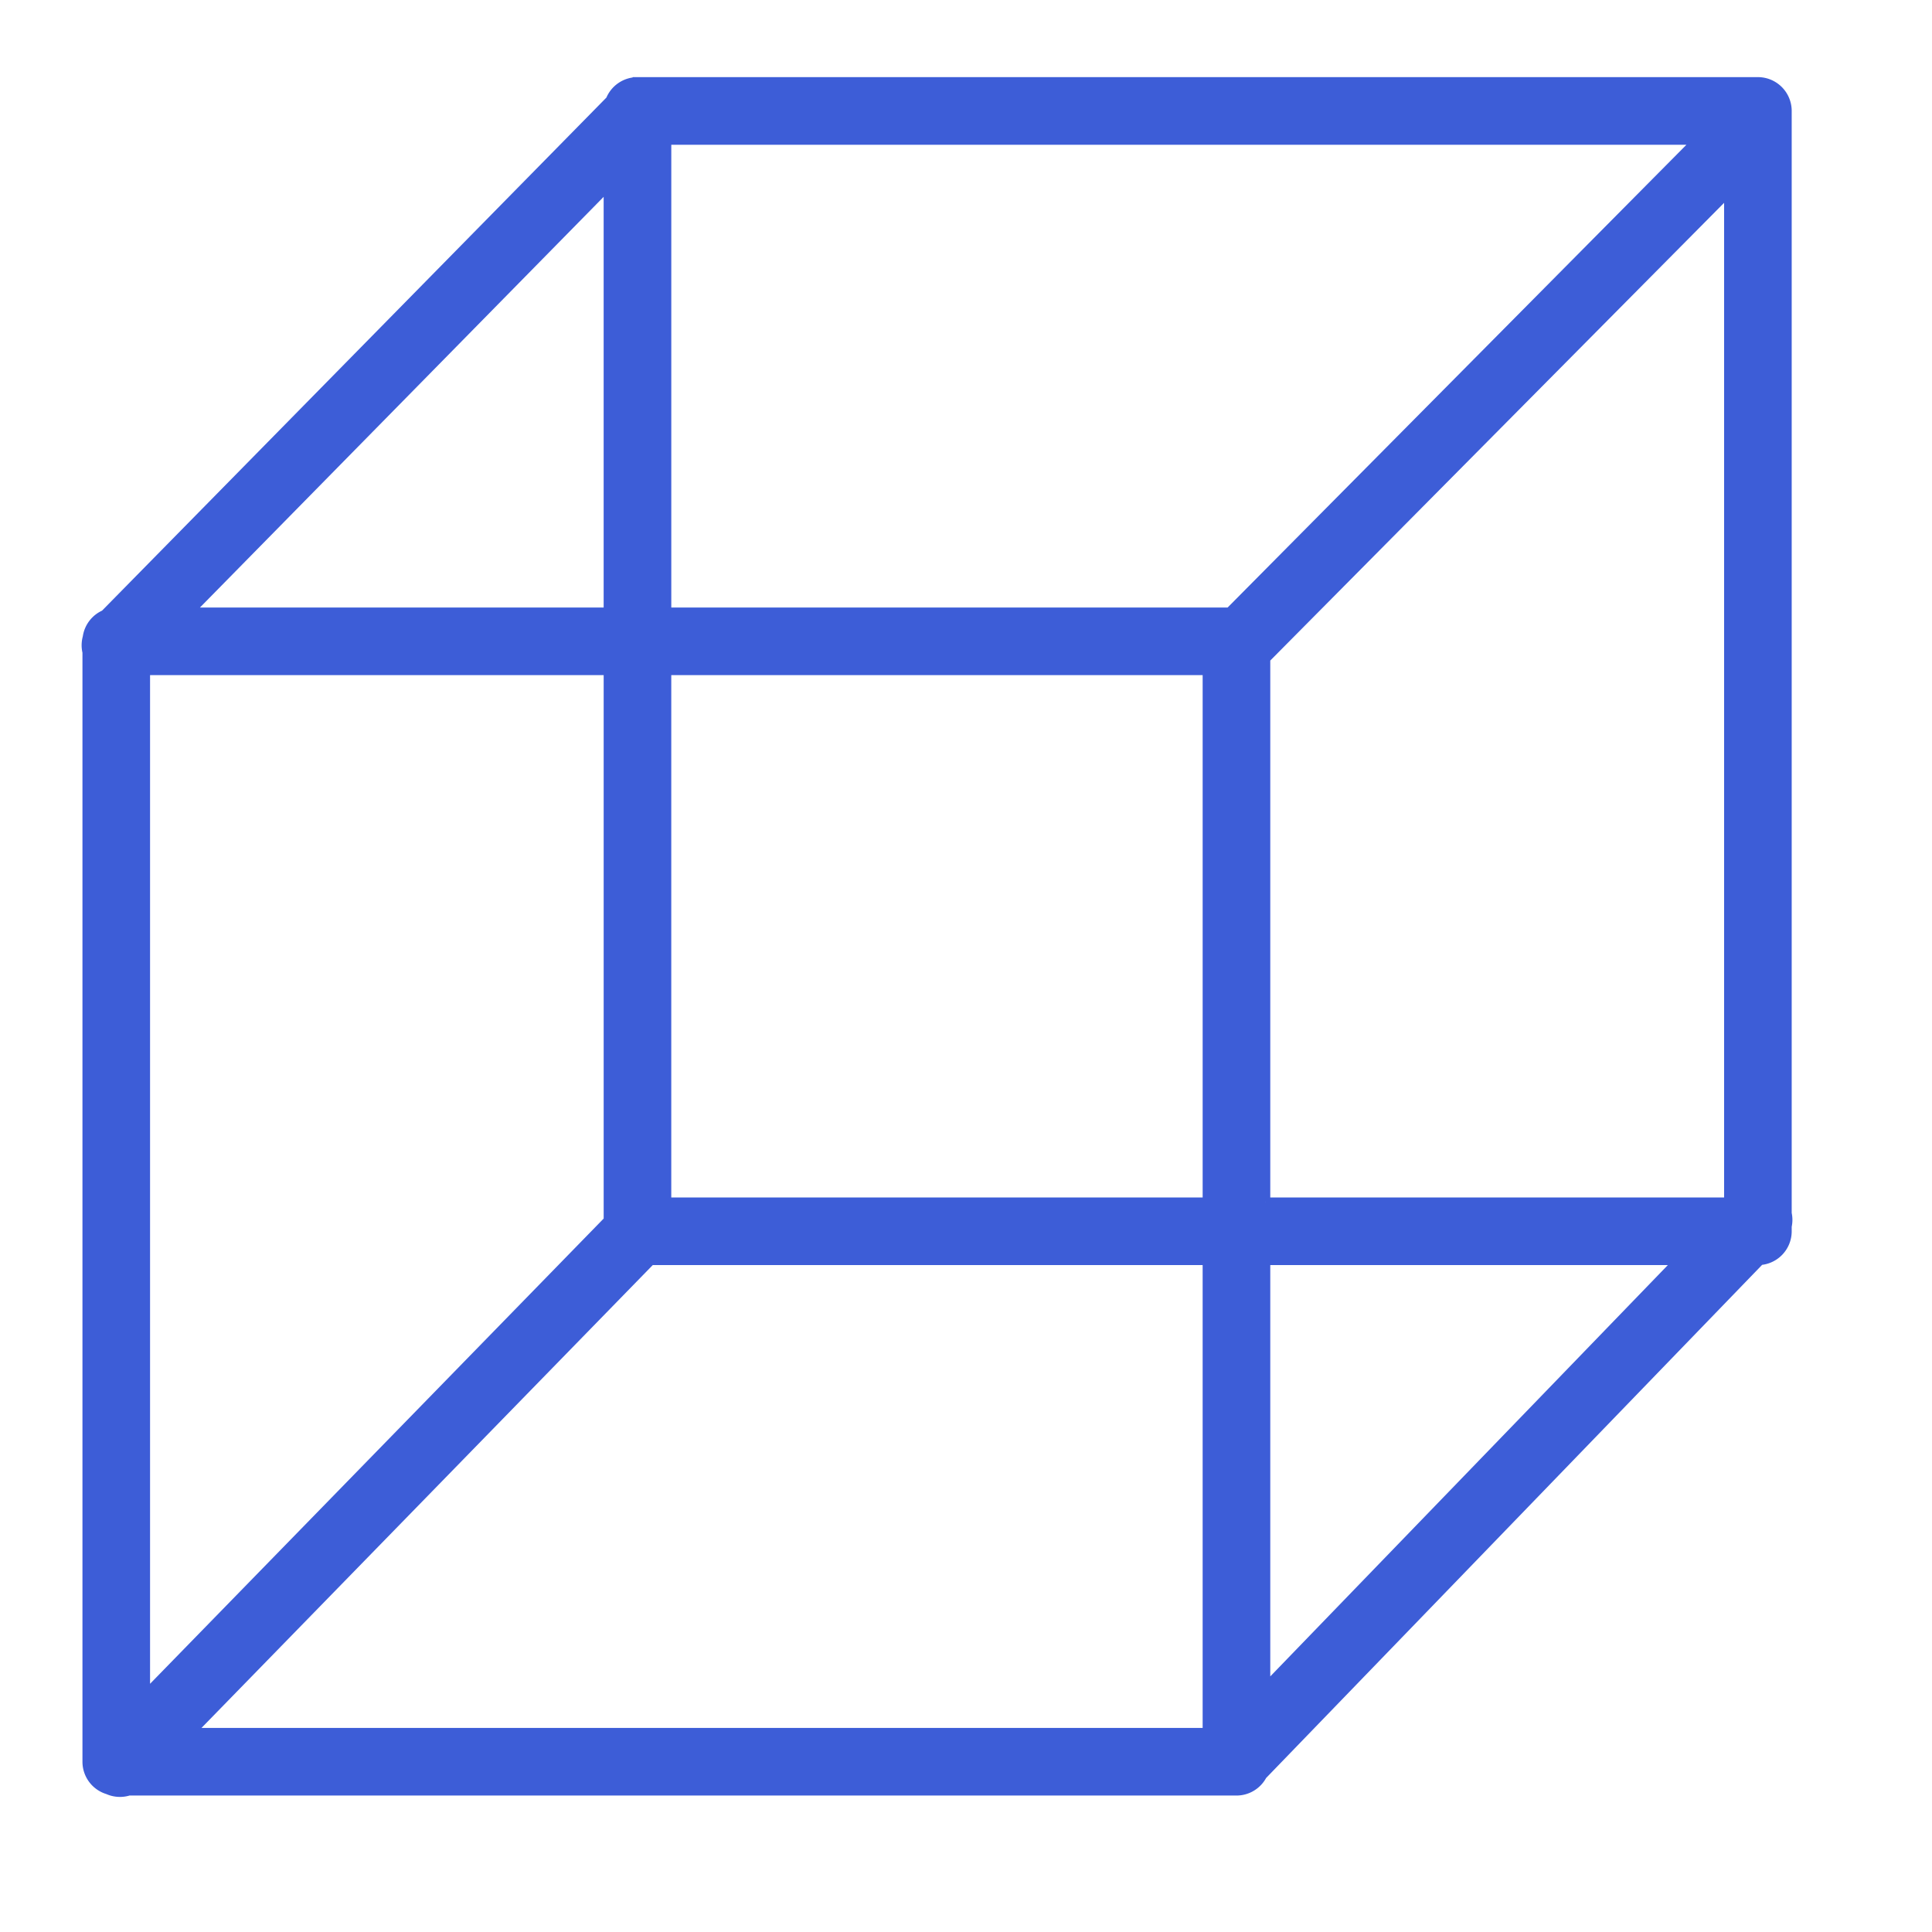 <svg xmlns="http://www.w3.org/2000/svg" viewBox="0 0 100 100" fill-rule="evenodd"><g><path d="M32.995 4.243a1.5 1.5 0 0 0-1.395.948L5.427 31.816a1.502 1.502 0 0 0-.895 1.17c-.07.25-.076.517-.014.77v57.431a1.5 1.5 0 0 0 1.072 1.438c.34.154.725.174 1.077.062h57.332a1.5 1.5 0 0 0 1.33-.806l25.763-26.653a1.5 1.5 0 0 0 1.396-1.497v-.26a1.516 1.516 0 0 0 0-.664V5.742a1.5 1.5 0 0 0-1.5-1.5H32.995ZM9.836 89.687h52.663V65.23H33.681L9.836 89.687Zm21.66-26.511V34.695H7.517v53.072l23.977-24.591Zm55.42 2.055L65.499 87.388V65.231h21.417ZM9.753 31.695 31.495 9.577v22.118H9.753ZM65.499 62.23h23.99V9.891l-23.99 24.196v28.144Zm-1.853-30.536h-29.15V7.243h53.393L63.646 31.695Zm-29.15 3h28.003V62.23H34.495V34.695Z" stroke-width="0.5" stroke="#3d5dd7" fill="#3d5dd7"></path></g></svg>
